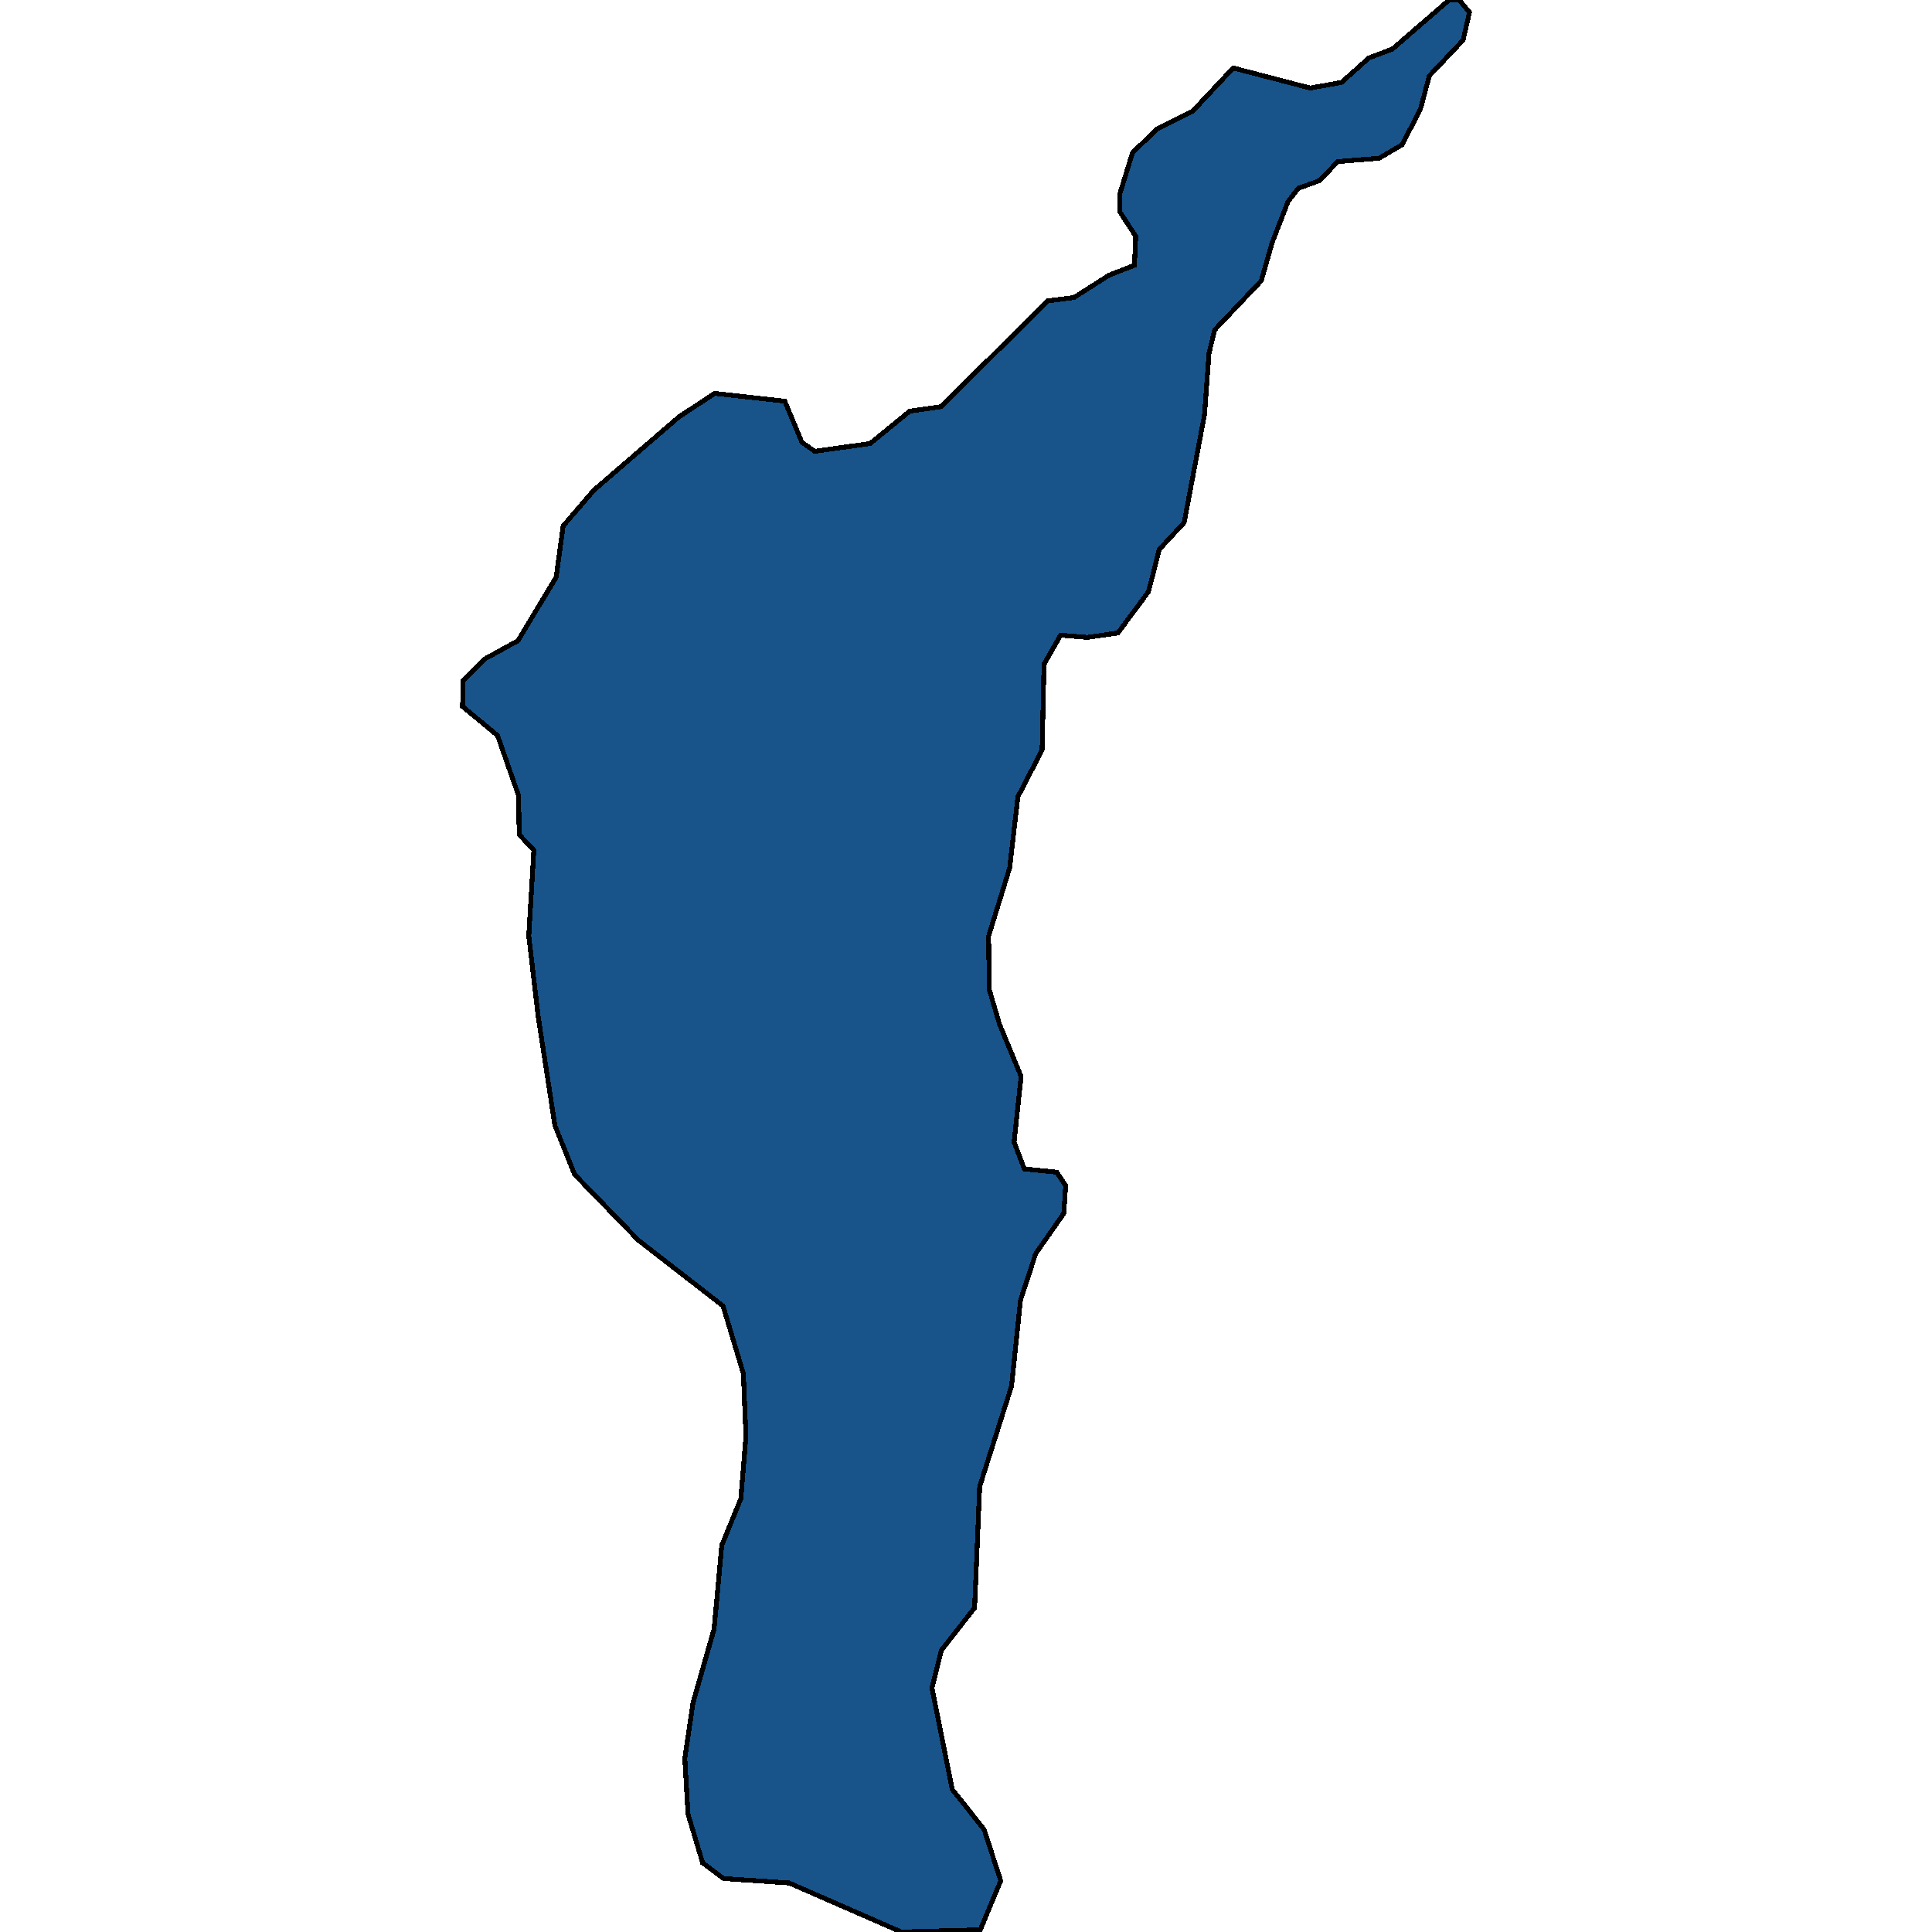 <svg xmlns="http://www.w3.org/2000/svg" width="400" height="400"><path style="stroke: black; fill: #18548a; shape-rendering: crispEdges; stroke-width: 1px;" d="M295.933,15.69L294.087,22.611L290.263,29.994L285.515,32.763L276.944,33.455L273.252,37.378L268.768,38.993L266.659,41.761L263.362,50.298L261.12,58.142L251.494,68.294L250.307,73.139L249.384,85.828L245.164,108.206L240.021,113.743L237.78,122.51L231.45,131.046L225.121,131.968L219.582,131.507L216.154,137.505L215.758,155.269L210.747,164.958L209.033,179.722L204.681,193.793L204.813,204.866L206.923,212.017L211.406,222.859L209.956,236.469L212.066,242.005L218.791,242.697L220.637,245.465L220.242,251.231L214.439,259.535L211.275,269.223L209.428,286.984L202.835,307.743L201.78,332.884L194.923,341.649L192.945,349.491L197.165,370.479L203.758,378.782L207.187,389.391L202.967,399.539L186.616,400L163.407,389.852L149.825,388.93L145.473,385.701L142.44,375.553L141.781,364.021L143.495,352.489L147.847,337.266L149.429,319.968L153.385,310.28L154.44,297.364L153.913,284.447L149.693,270.377L132.155,256.767L118.968,243.158L114.88,233.008L111.452,210.633L109.474,193.793L110.529,176.031L107.496,172.801L107.364,164.727L103.012,152.27L95.76,146.272L95.891,140.966L100.507,136.352L107.232,132.661L115.144,119.511L116.594,108.898L122.924,101.516L140.594,86.289L147.979,81.444L162.484,83.059L166.044,91.595L168.682,93.441L180.154,91.826L188.33,85.136L194.791,84.213L216.945,62.295L222.351,61.603L229.604,56.989L234.879,54.912L235.142,48.914L231.846,43.838L231.846,40.146L234.483,31.61L239.494,26.764L246.879,23.073L255.318,14.074L271.274,18.228L277.735,17.074L283.406,11.998L288.285,10.152L300.021,0L302.131,0L304.24,2.538L302.922,8.306Z"></path></svg>